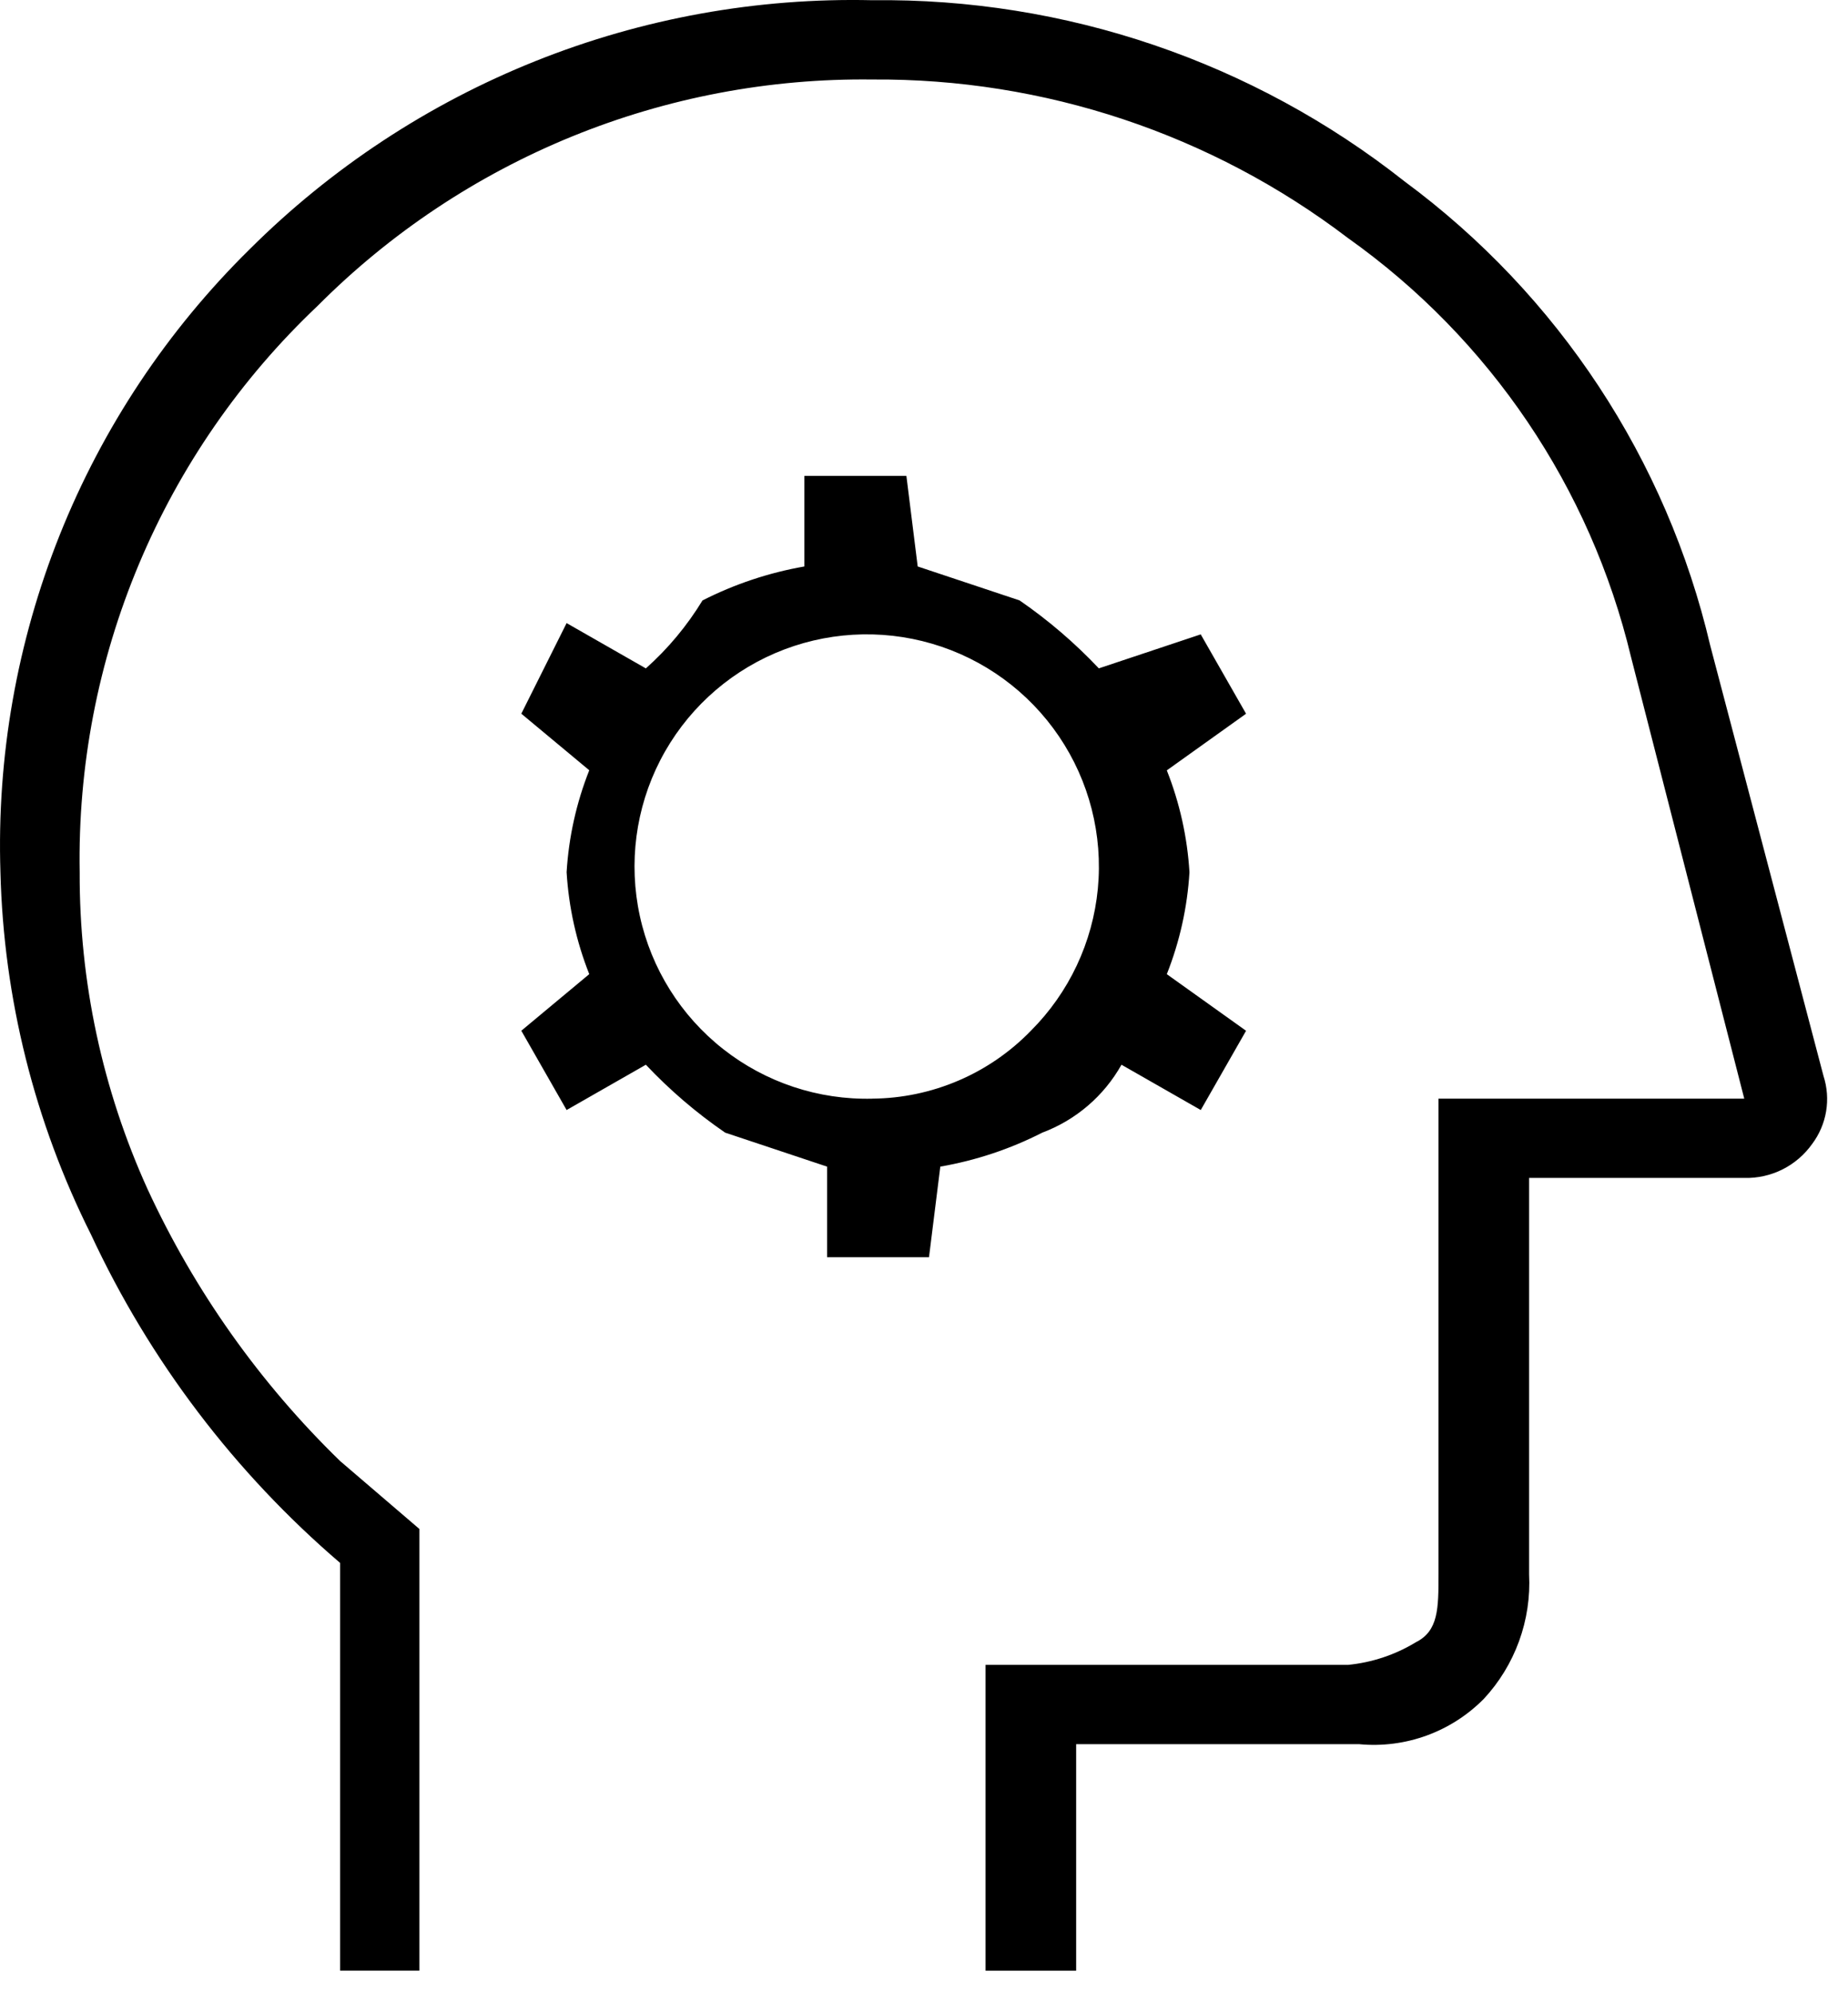 <?xml version="1.0" encoding="UTF-8"?>
<svg xmlns="http://www.w3.org/2000/svg" width="51" height="55" viewBox="0 0 51 55" fill="none">
  <path d="M9.387 54.381V43.131C6.475 40.636 4.13 37.546 2.512 34.069C0.953 30.96 0.099 27.546 0.012 24.069C-0.09 20.885 0.468 17.714 1.651 14.756C2.834 11.798 4.617 9.117 6.887 6.881C9.14 4.635 11.823 2.868 14.777 1.686C17.731 0.504 20.893 -0.067 24.074 0.006C29.398 -0.06 34.584 1.705 38.762 5.006C43.006 8.14 45.996 12.682 47.199 17.818L50.324 29.693C50.426 30.008 50.45 30.343 50.396 30.669C50.341 30.995 50.209 31.304 50.011 31.568C49.799 31.866 49.518 32.108 49.191 32.272C48.864 32.435 48.501 32.516 48.136 32.506H42.199V43.444C42.231 44.072 42.137 44.699 41.922 45.29C41.707 45.88 41.377 46.422 40.949 46.882C40.504 47.332 39.965 47.678 39.371 47.894C38.777 48.11 38.142 48.192 37.512 48.132H29.699V54.382H27.199V45.944H37.199C37.863 45.879 38.504 45.666 39.074 45.319C39.699 45.007 39.699 44.382 39.699 43.444V30.318H48.137L45.012 18.131C43.894 13.458 41.118 9.35 37.2 6.569C33.43 3.698 28.813 2.159 24.074 2.194C21.233 2.159 18.415 2.694 15.784 3.767C13.154 4.841 10.766 6.431 8.762 8.444C6.643 10.45 4.965 12.875 3.835 15.566C2.705 18.256 2.148 21.152 2.199 24.069C2.187 27.087 2.827 30.071 4.074 32.819C5.37 35.624 7.171 38.166 9.387 40.319L11.575 42.194V54.381H9.387ZM22.825 34.694H25.638L25.95 32.194C26.929 32.024 27.877 31.709 28.762 31.257C29.689 30.91 30.465 30.246 30.95 29.382L33.138 30.632L34.388 28.445L32.201 26.883C32.557 25.985 32.768 25.036 32.826 24.071C32.768 23.107 32.557 22.158 32.201 21.259L34.388 19.696L33.137 17.506L30.325 18.444C29.664 17.744 28.931 17.115 28.138 16.569L25.326 15.632L25.014 13.132H22.199V15.632C21.22 15.803 20.272 16.119 19.387 16.57C18.961 17.269 18.435 17.901 17.824 18.445L15.637 17.195L14.387 19.695L16.262 21.256C15.906 22.155 15.695 23.104 15.637 24.069C15.695 25.034 15.906 25.984 16.262 26.882L14.387 28.444L15.637 30.632L17.824 29.382C18.485 30.083 19.218 30.711 20.012 31.256L22.825 32.194V34.694ZM24.075 30.319C22.586 30.355 21.131 29.872 19.96 28.952C18.789 28.032 17.975 26.733 17.658 25.278C17.341 23.823 17.54 22.303 18.222 20.979C18.904 19.655 20.026 18.61 21.395 18.023C22.763 17.437 24.294 17.345 25.723 17.764C27.152 18.183 28.39 19.087 29.225 20.321C30.06 21.554 30.439 23.039 30.298 24.522C30.156 26.004 29.503 27.391 28.45 28.444C27.881 29.031 27.201 29.499 26.45 29.82C25.699 30.142 24.891 30.311 24.074 30.318L24.075 30.319Z" fill="black"></path>
</svg>
